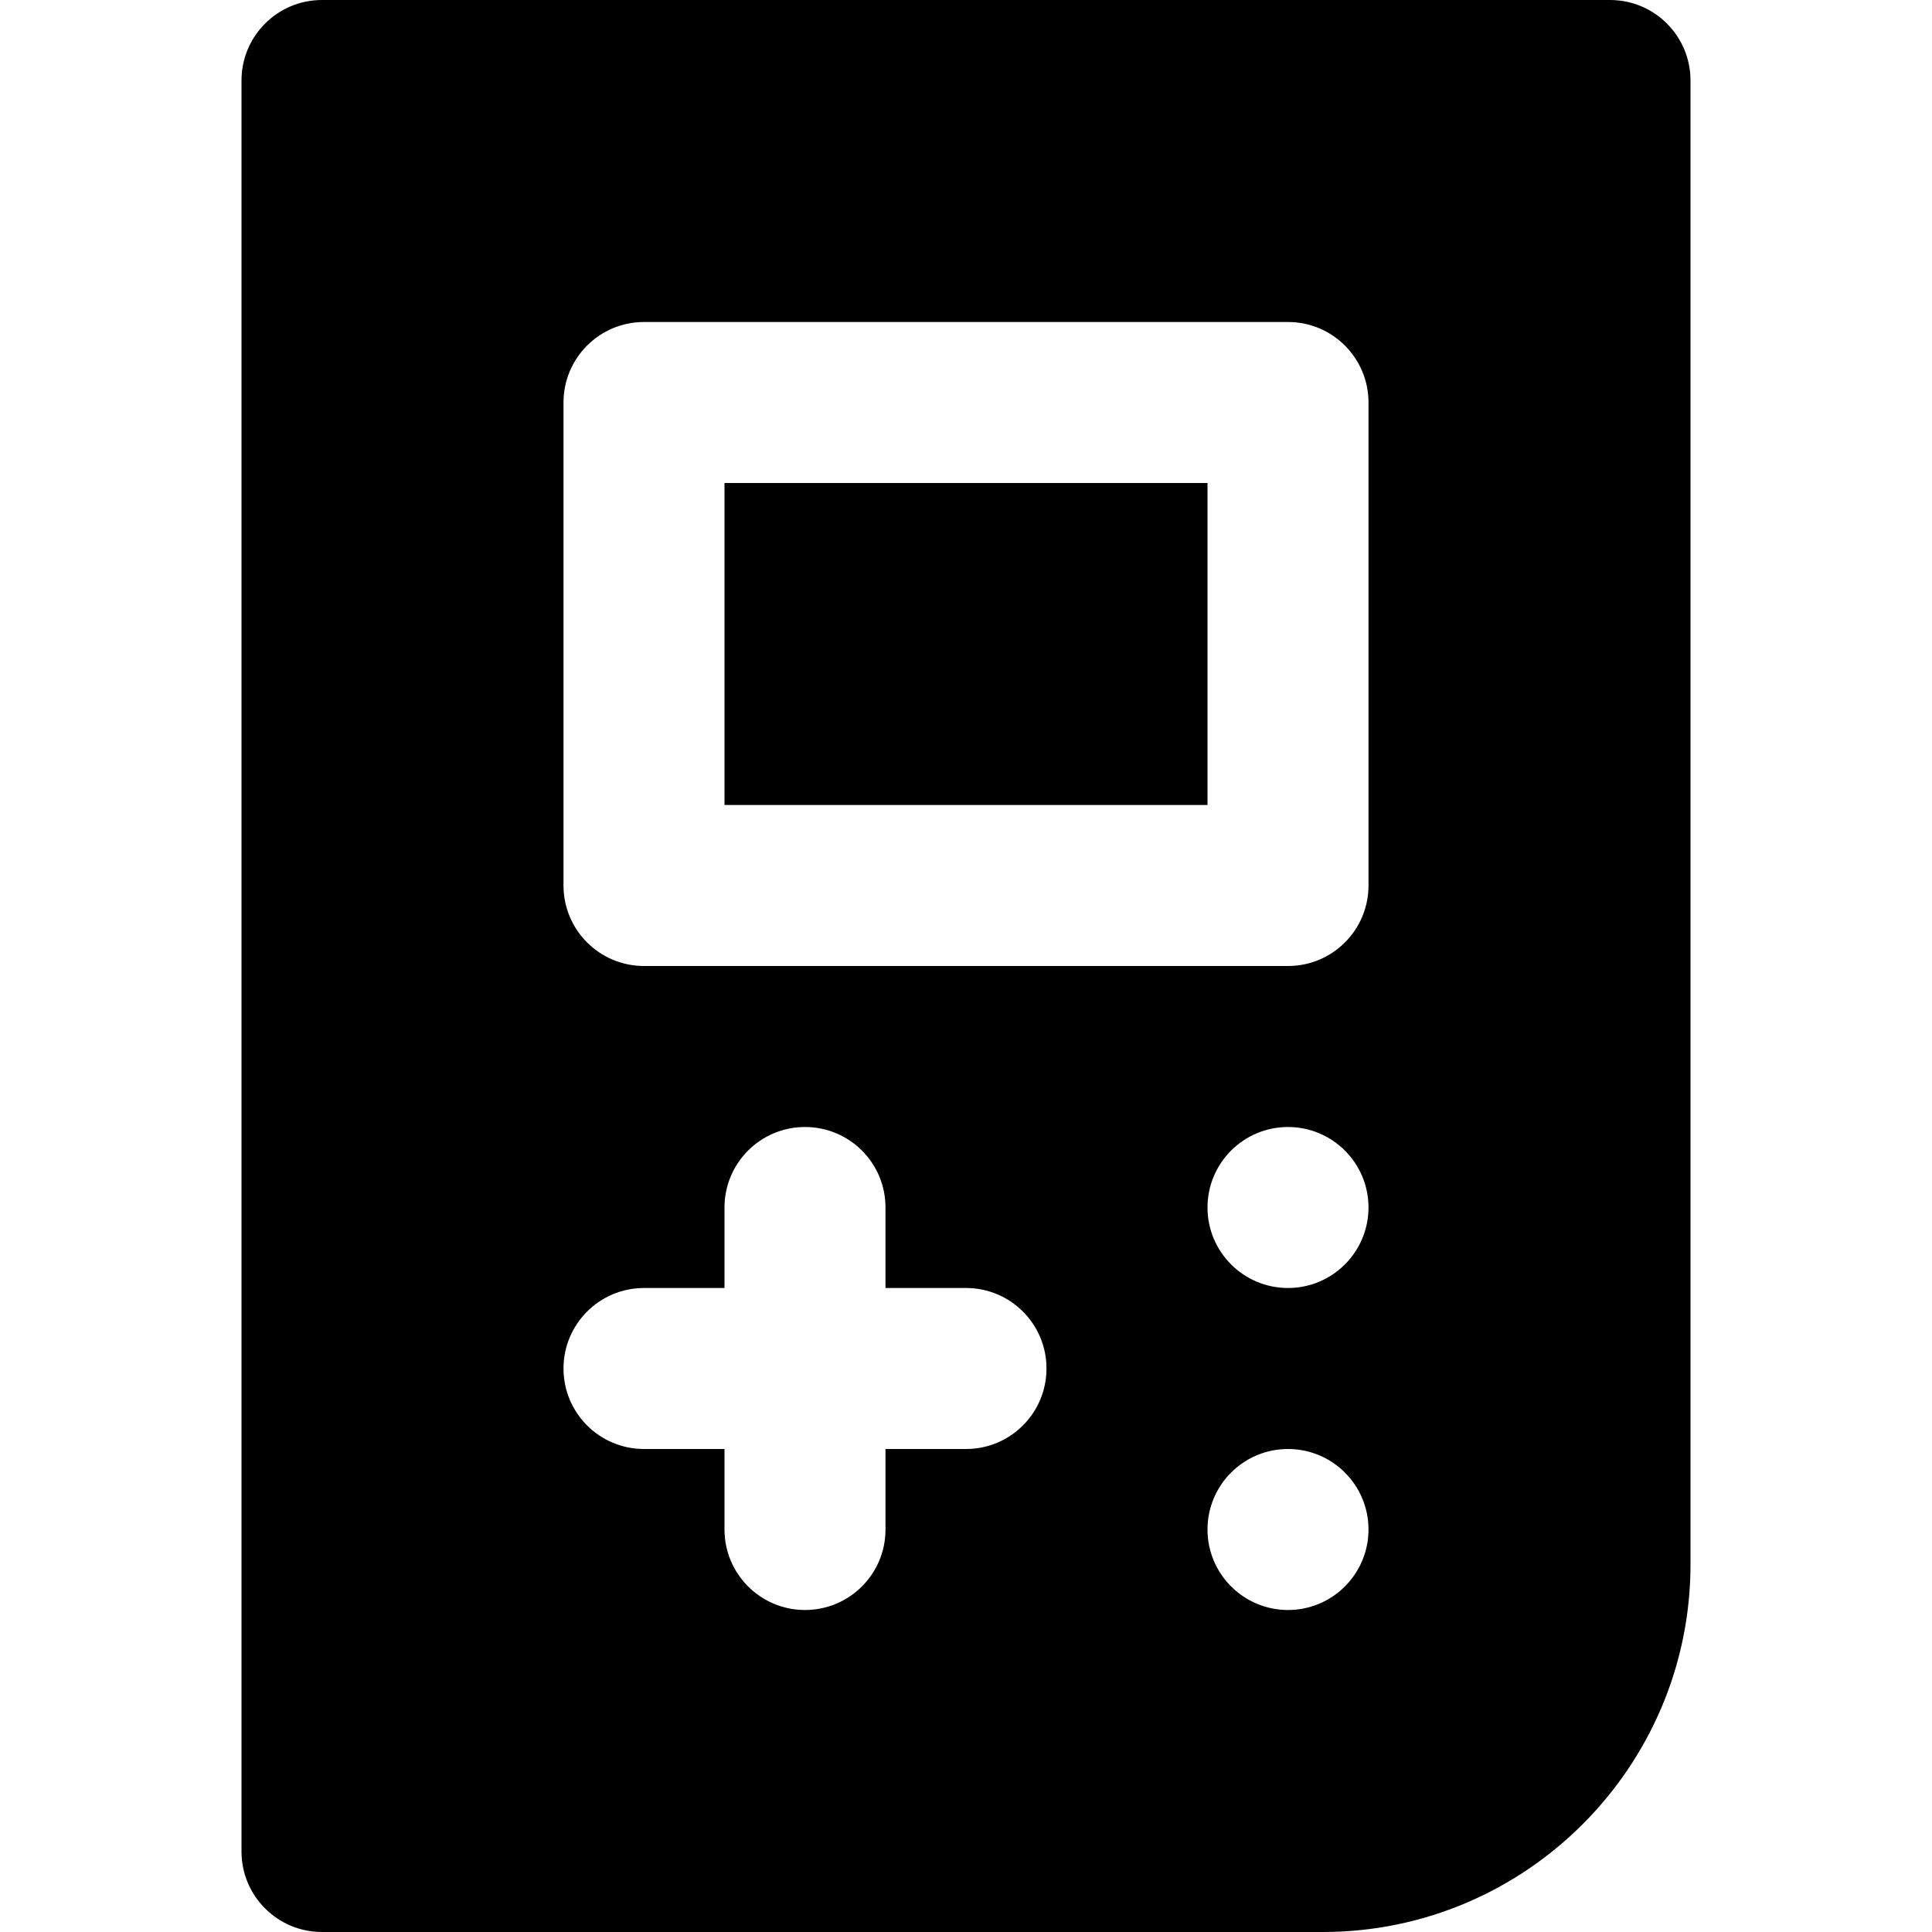 <?xml version="1.0" encoding="iso-8859-1"?>
<!-- Uploaded to: SVG Repo, www.svgrepo.com, Generator: SVG Repo Mixer Tools -->
<svg fill="#000000" version="1.1" id="Layer_1" xmlns="http://www.w3.org/2000/svg" xmlns:xlink="http://www.w3.org/1999/xlink" 
	 viewBox="0 0 512 512" xml:space="preserve">
<g>
	<g>
		<rect x="192" y="128" width="128" height="85.33"/>
	</g>
</g>
<g>
	<g>
		<path d="M426.667,0H85.333C73.536,0,64,9.557,64,21.333v469.333C64,502.443,73.536,512,85.333,512H350.57
			c53.718,0,97.43-43.712,97.43-97.429V21.333C448,9.557,438.464,0,426.667,0z M256,384h-21.333v21.333
			c0,11.776-9.536,21.333-21.333,21.333s-21.333-9.557-21.333-21.333V384h-21.333c-11.797,0-21.333-9.557-21.333-21.333
			s9.536-21.333,21.333-21.333H192V320c0-11.776,9.536-21.333,21.333-21.333s21.333,9.557,21.333,21.333v21.333H256
			c11.797,0,21.333,9.557,21.333,21.333S267.797,384,256,384z M341.333,426.667c-11.776,0-21.333-9.557-21.333-21.333
			S329.557,384,341.333,384s21.333,9.557,21.333,21.333S353.109,426.667,341.333,426.667z M341.333,341.333
			C329.557,341.333,320,331.776,320,320s9.557-21.333,21.333-21.333s21.333,9.557,21.333,21.333S353.109,341.333,341.333,341.333z
			 M362.667,234.667L362.667,234.667c0,11.776-9.536,21.333-21.333,21.333H170.667c-11.797,0-21.333-9.557-21.333-21.333v-128
			c0-11.776,9.536-21.333,21.333-21.333h170.667c11.797,0,21.333,9.557,21.333,21.333V234.667z"/>
	</g>
</g>
</svg>